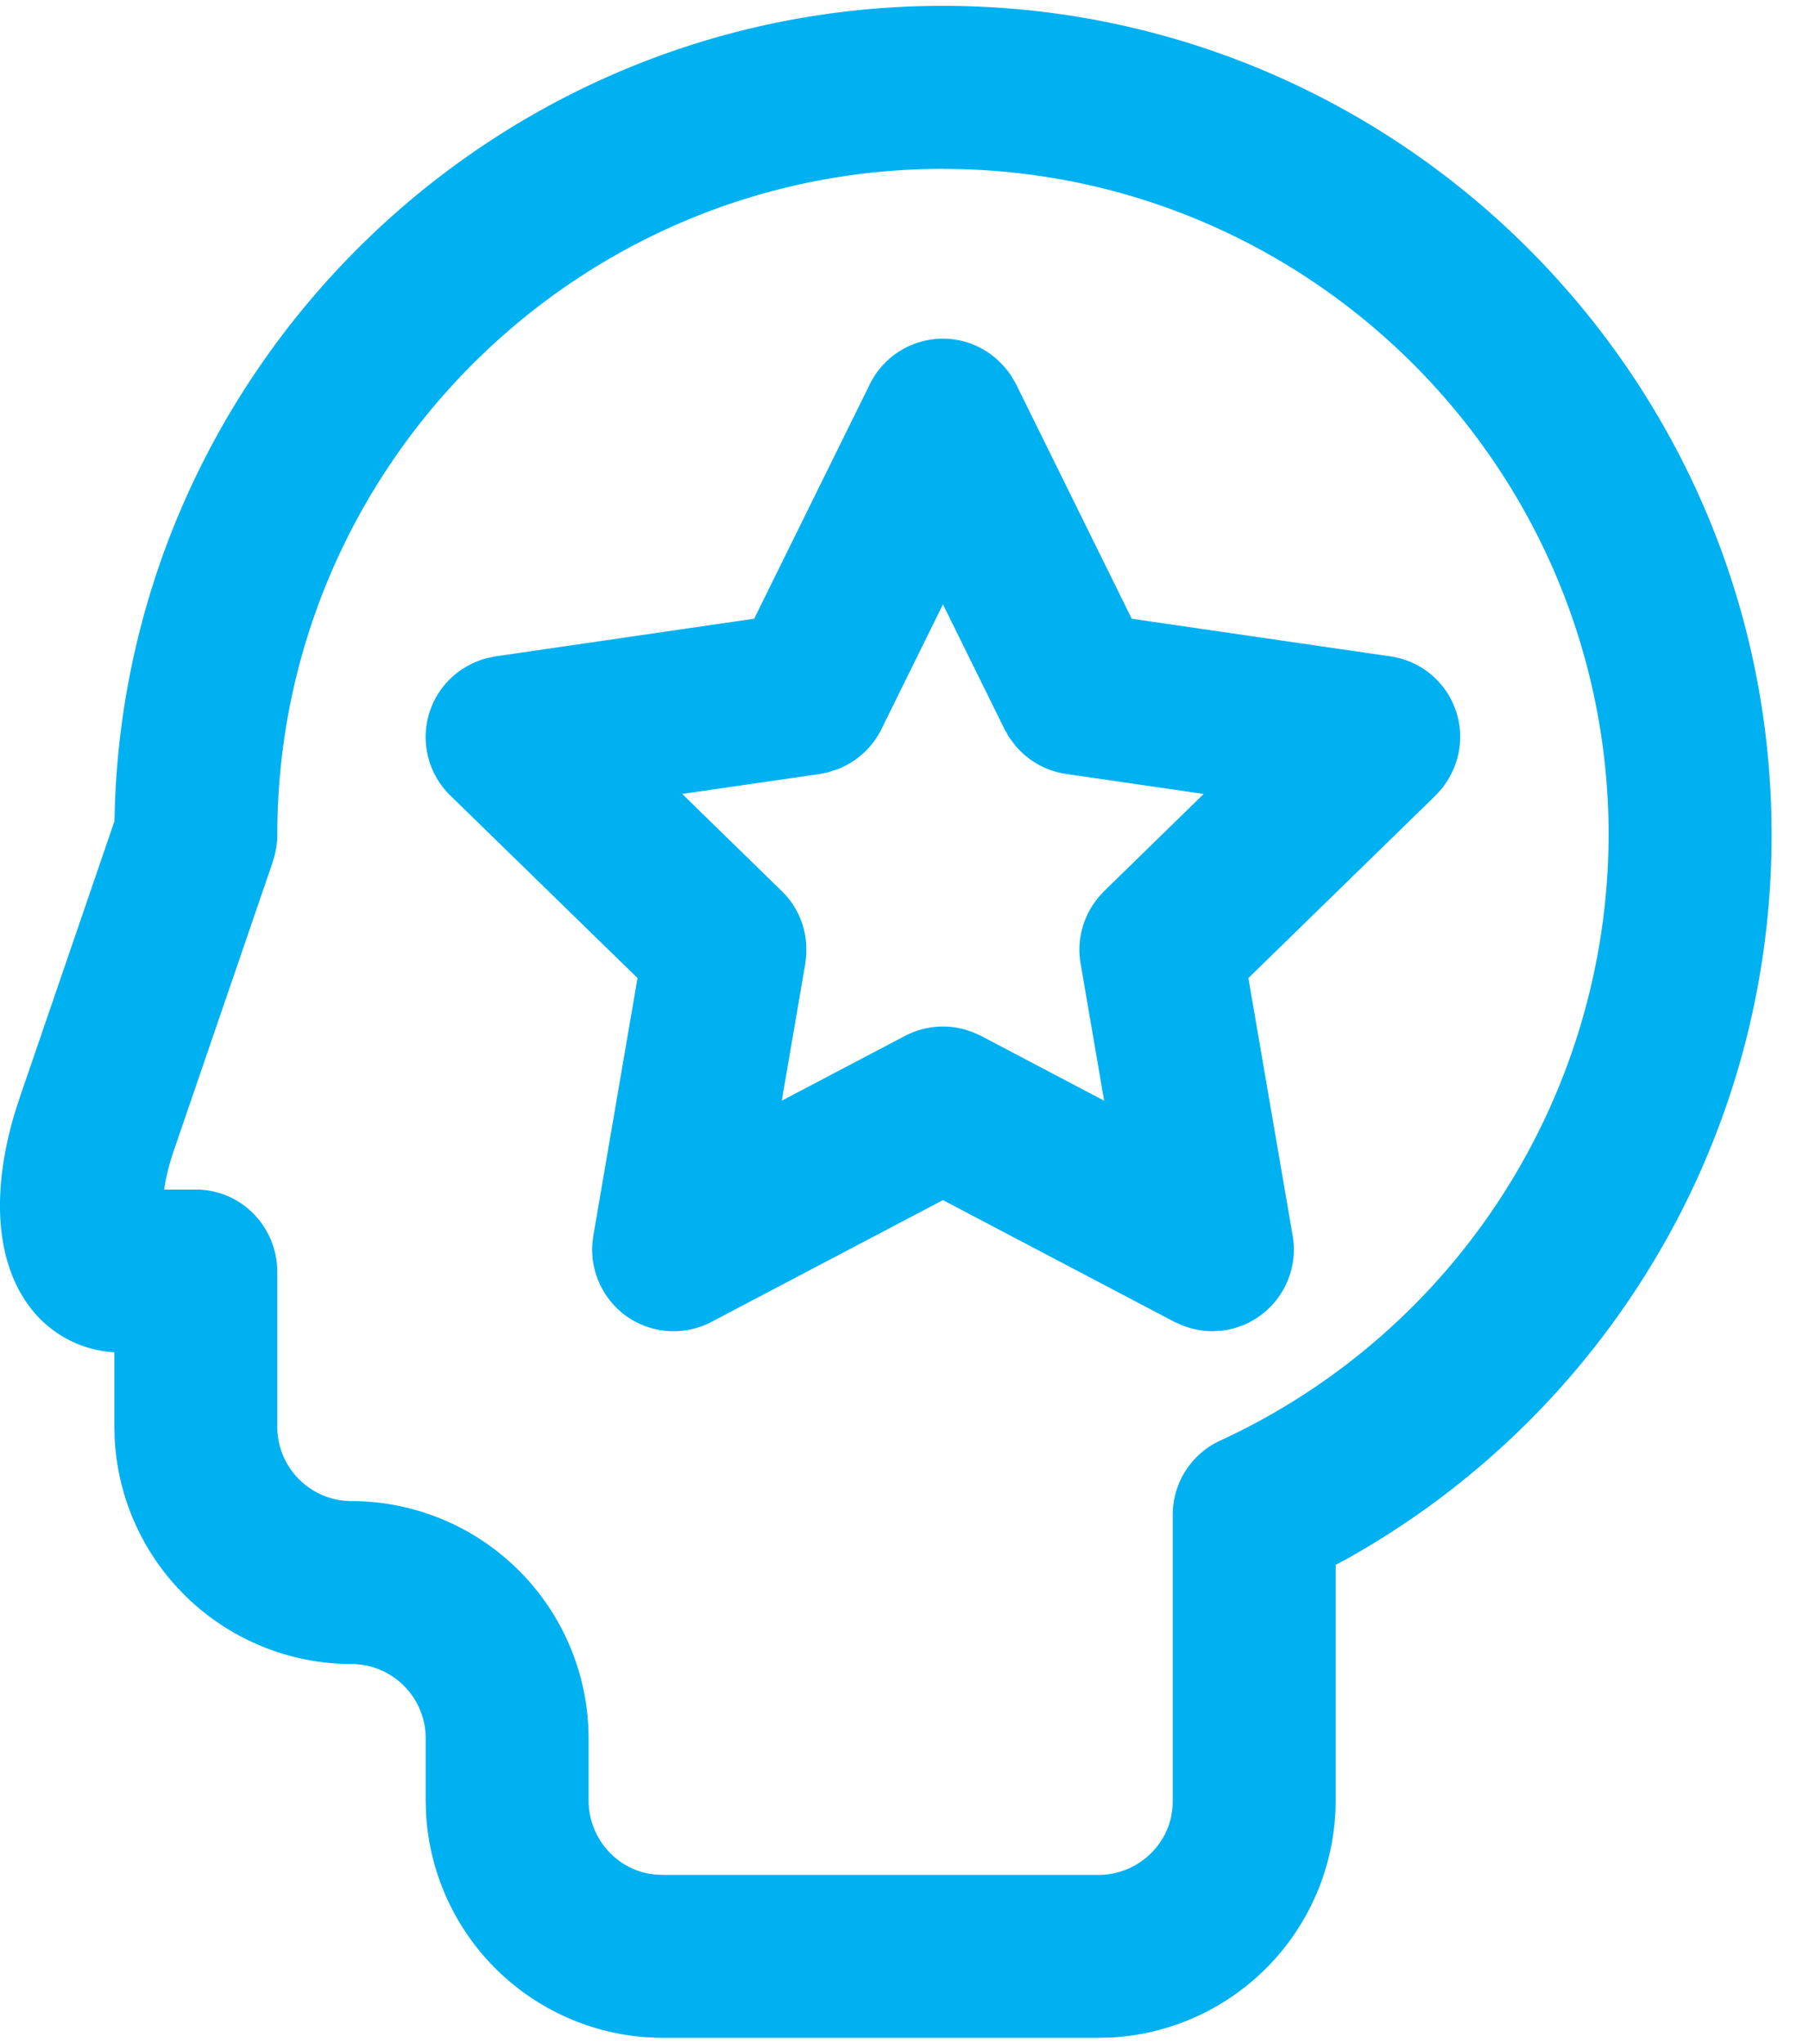 <?xml version="1.0" encoding="UTF-8"?> <svg xmlns="http://www.w3.org/2000/svg" width="31" height="35" viewBox="0 0 31 35"><path fill="#00B1F1" fill-rule="nonzero" d="M16.159.1c7.83 0 14.2 6.37 14.2 14.199 0 2.77-.8 5.455-2.31 7.763a14.232 14.232 0 0 1-5 4.653l-.16.085v4.037a4.07 4.07 0 0 1-3.858 4.058l-.205.005h-7.468A4.07 4.07 0 0 1 7.3 31.041l-.005-.204V29.77c0-.701-.571-1.272-1.272-1.272a4.07 4.07 0 0 1-4.058-3.858l-.005-.205V23.16a1.955 1.955 0 0 1-1.486-.827c-.554-.776-.618-1.958-.216-3.29l.082-.251 1.622-4.731.008-.317C2.263 6.164 8.521.1 16.16.1zm0 2.792C9.869 2.892 4.752 8.01 4.752 14.3c0 .069-.005.137-.017.21l-.022.116-.036.127-1.696 4.945a3.975 3.975 0 0 0-.143.524l-.025.15h.543c.666 0 1.23.47 1.367 1.124l.022.133.007.14v2.667c0 .7.57 1.271 1.271 1.271a4.07 4.07 0 0 1 4.043 3.658l.016.2.005.206v1.067c0 .615.442 1.136 1.019 1.248l.125.017.127.006h7.468c.616 0 1.137-.443 1.248-1.02l.018-.125.005-.126v-4.898c0-.545.318-1.041.814-1.269a11.445 11.445 0 0 0 6.655-10.37c0-6.29-5.118-11.408-11.407-11.408zm0 2.908c.47 0 .907.236 1.178.648l.074.13 1.983 4.018 4.434.645c.526.076.963.444 1.127.95.145.447.056.935-.252 1.32l-.101.111-3.209 3.128.764 4.443a1.401 1.401 0 0 1-1.238 1.598l-.14.007c-.171 0-.339-.03-.52-.1l-.134-.06-3.966-2.085-3.966 2.085c-.47.247-1.04.206-1.47-.106a1.405 1.405 0 0 1-.573-1.216l.017-.15.758-4.416-3.21-3.128a1.396 1.396 0 0 1-.352-1.431c.145-.447.505-.79.98-.92l.147-.03 4.434-.645 1.983-4.018c.235-.476.72-.778 1.252-.778zm0 4.55l-1.056 2.14a1.394 1.394 0 0 1-.759.686l-.149.049-.143.03-2.361.342 1.708 1.666c.251.244.4.572.418.933v.157l-.016.145-.404 2.352 2.113-1.11a1.397 1.397 0 0 1 1.032-.106l.133.045.134.06 2.112 1.111-.404-2.352c-.059-.345.014-.697.21-1l.093-.127.099-.108 1.708-1.666-2.36-.343a1.394 1.394 0 0 1-.887-.51l-.093-.126-.072-.128-1.056-2.14z"></path></svg> 